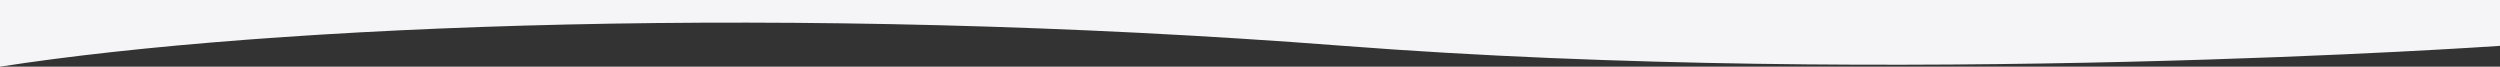 <svg xmlns="http://www.w3.org/2000/svg" width="1800" height="48" viewBox="0 0 1800 48"><rect x="0" y="0" width="1800" height="48" fill="#333333" stroke="none"/><g id=":_obj-curve-bottom-gray" data-name=": obj-curve-bottom-gray" transform="translate(0 -166)"><path id="Path_441" data-name="Path 441" d="M-730,1054.756c195.736-30.328,570.654-45.621,967.108-15s832.892,0,832.892,0v-33H-730Z" transform="translate(730 -840.756)" fill="#f5f5f7"></path></g></svg>